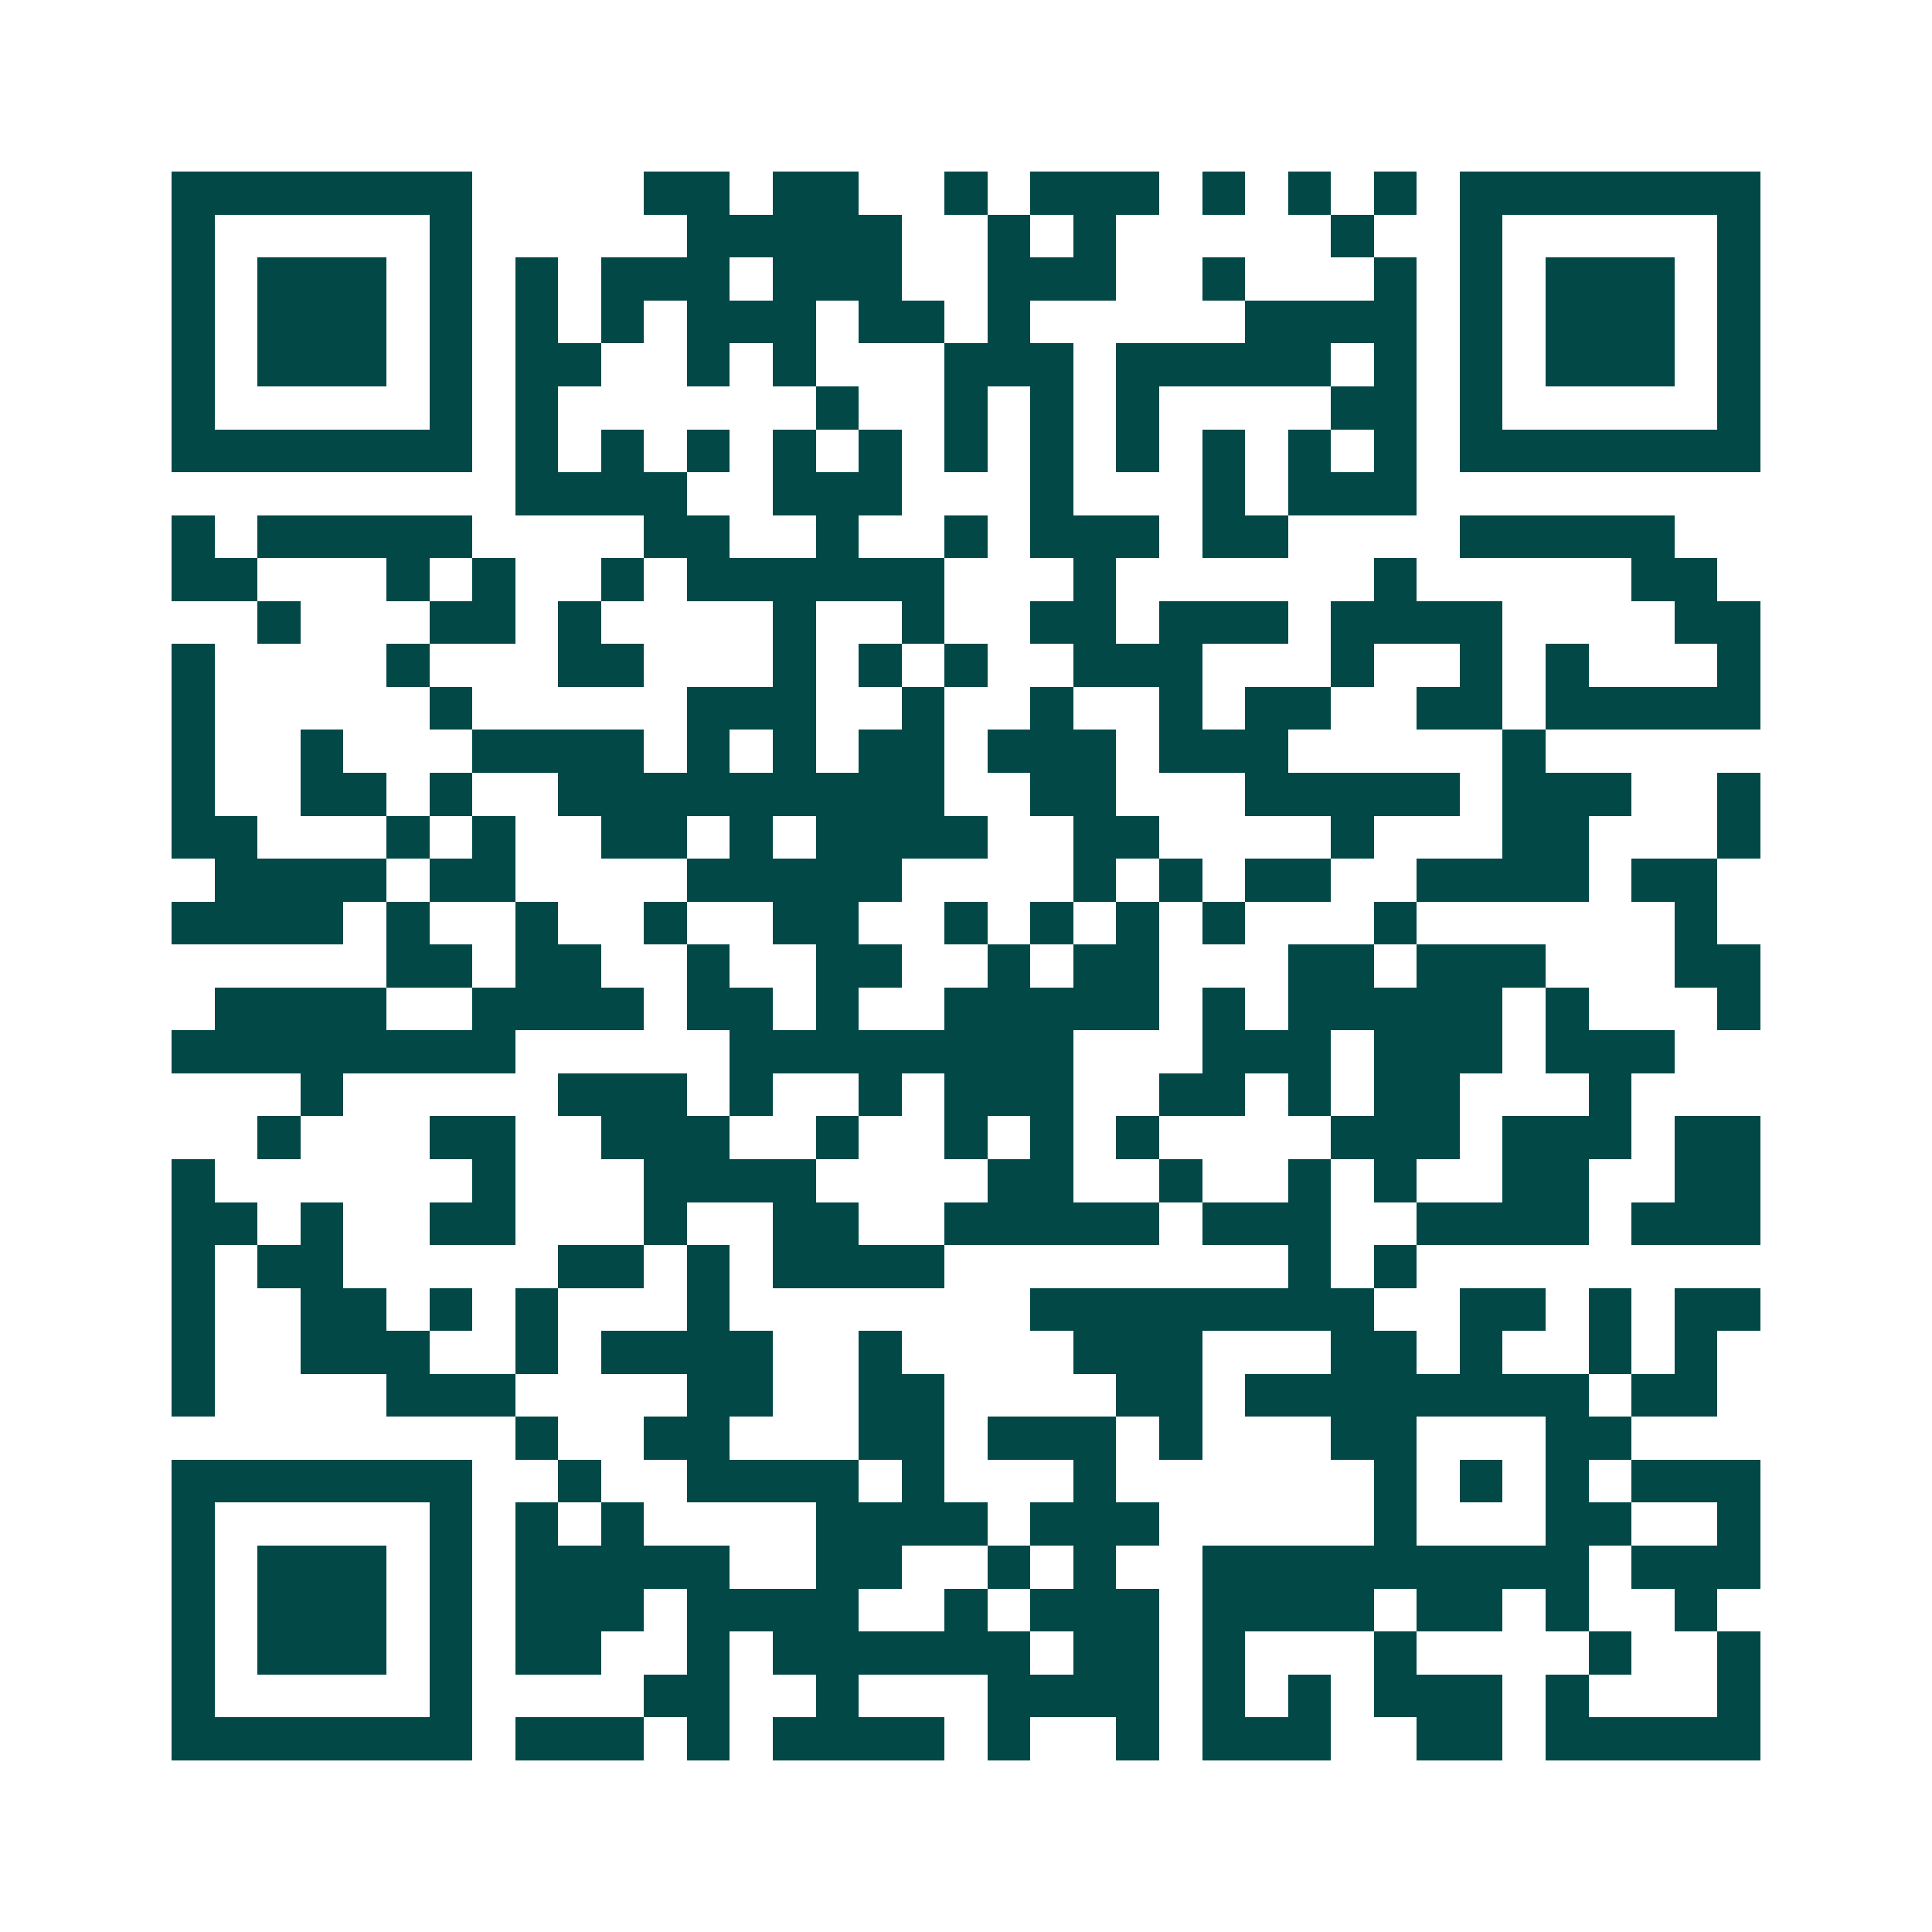 <svg xmlns="http://www.w3.org/2000/svg" width="200" height="200" viewBox="0 0 45 45" shape-rendering="crispEdges"><path fill="#ffffff" d="M0 0h45v45H0z"/><path stroke="#014847" d="M4 4.5h7m4 0h2m1 0h2m2 0h1m1 0h3m1 0h1m1 0h1m1 0h1m1 0h7M4 5.5h1m5 0h1m5 0h5m2 0h1m1 0h1m5 0h1m2 0h1m5 0h1M4 6.5h1m1 0h3m1 0h1m1 0h1m1 0h3m1 0h3m2 0h3m2 0h1m3 0h1m1 0h1m1 0h3m1 0h1M4 7.5h1m1 0h3m1 0h1m1 0h1m1 0h1m1 0h3m1 0h2m1 0h1m5 0h4m1 0h1m1 0h3m1 0h1M4 8.5h1m1 0h3m1 0h1m1 0h2m2 0h1m1 0h1m3 0h3m1 0h5m1 0h1m1 0h1m1 0h3m1 0h1M4 9.5h1m5 0h1m1 0h1m6 0h1m2 0h1m1 0h1m1 0h1m4 0h2m1 0h1m5 0h1M4 10.5h7m1 0h1m1 0h1m1 0h1m1 0h1m1 0h1m1 0h1m1 0h1m1 0h1m1 0h1m1 0h1m1 0h1m1 0h7M12 11.5h4m2 0h3m3 0h1m3 0h1m1 0h3M4 12.5h1m1 0h5m4 0h2m2 0h1m2 0h1m1 0h3m1 0h2m4 0h5M4 13.5h2m3 0h1m1 0h1m2 0h1m1 0h6m3 0h1m6 0h1m5 0h2M6 14.5h1m3 0h2m1 0h1m4 0h1m2 0h1m2 0h2m1 0h3m1 0h4m4 0h2M4 15.5h1m4 0h1m3 0h2m3 0h1m1 0h1m1 0h1m2 0h3m3 0h1m2 0h1m1 0h1m3 0h1M4 16.5h1m5 0h1m5 0h3m2 0h1m2 0h1m2 0h1m1 0h2m2 0h2m1 0h5M4 17.5h1m2 0h1m3 0h4m1 0h1m1 0h1m1 0h2m1 0h3m1 0h3m5 0h1M4 18.5h1m2 0h2m1 0h1m2 0h9m2 0h2m3 0h5m1 0h3m2 0h1M4 19.5h2m3 0h1m1 0h1m2 0h2m1 0h1m1 0h4m2 0h2m4 0h1m3 0h2m3 0h1M5 20.5h4m1 0h2m4 0h5m4 0h1m1 0h1m1 0h2m2 0h4m1 0h2M4 21.5h4m1 0h1m2 0h1m2 0h1m2 0h2m2 0h1m1 0h1m1 0h1m1 0h1m3 0h1m6 0h1M9 22.5h2m1 0h2m2 0h1m2 0h2m2 0h1m1 0h2m3 0h2m1 0h3m3 0h2M5 23.5h4m2 0h4m1 0h2m1 0h1m2 0h5m1 0h1m1 0h5m1 0h1m3 0h1M4 24.5h8m5 0h8m3 0h3m1 0h3m1 0h3M7 25.5h1m5 0h3m1 0h1m2 0h1m1 0h3m2 0h2m1 0h1m1 0h2m3 0h1M6 26.5h1m3 0h2m2 0h3m2 0h1m2 0h1m1 0h1m1 0h1m4 0h3m1 0h3m1 0h2M4 27.5h1m6 0h1m3 0h4m4 0h2m2 0h1m2 0h1m1 0h1m2 0h2m2 0h2M4 28.5h2m1 0h1m2 0h2m3 0h1m2 0h2m2 0h5m1 0h3m2 0h4m1 0h3M4 29.5h1m1 0h2m5 0h2m1 0h1m1 0h4m8 0h1m1 0h1M4 30.5h1m2 0h2m1 0h1m1 0h1m3 0h1m7 0h8m2 0h2m1 0h1m1 0h2M4 31.5h1m2 0h3m2 0h1m1 0h4m2 0h1m4 0h3m3 0h2m1 0h1m2 0h1m1 0h1M4 32.5h1m4 0h3m4 0h2m2 0h2m4 0h2m1 0h8m1 0h2M12 33.5h1m2 0h2m3 0h2m1 0h3m1 0h1m3 0h2m3 0h2M4 34.5h7m2 0h1m2 0h4m1 0h1m3 0h1m6 0h1m1 0h1m1 0h1m1 0h3M4 35.5h1m5 0h1m1 0h1m1 0h1m4 0h4m1 0h3m5 0h1m3 0h2m2 0h1M4 36.5h1m1 0h3m1 0h1m1 0h5m2 0h2m2 0h1m1 0h1m2 0h9m1 0h3M4 37.5h1m1 0h3m1 0h1m1 0h3m1 0h4m2 0h1m1 0h3m1 0h4m1 0h2m1 0h1m2 0h1M4 38.5h1m1 0h3m1 0h1m1 0h2m2 0h1m1 0h6m1 0h2m1 0h1m3 0h1m4 0h1m2 0h1M4 39.5h1m5 0h1m4 0h2m2 0h1m3 0h4m1 0h1m1 0h1m1 0h3m1 0h1m3 0h1M4 40.5h7m1 0h3m1 0h1m1 0h4m1 0h1m2 0h1m1 0h3m2 0h2m1 0h5"/></svg>
